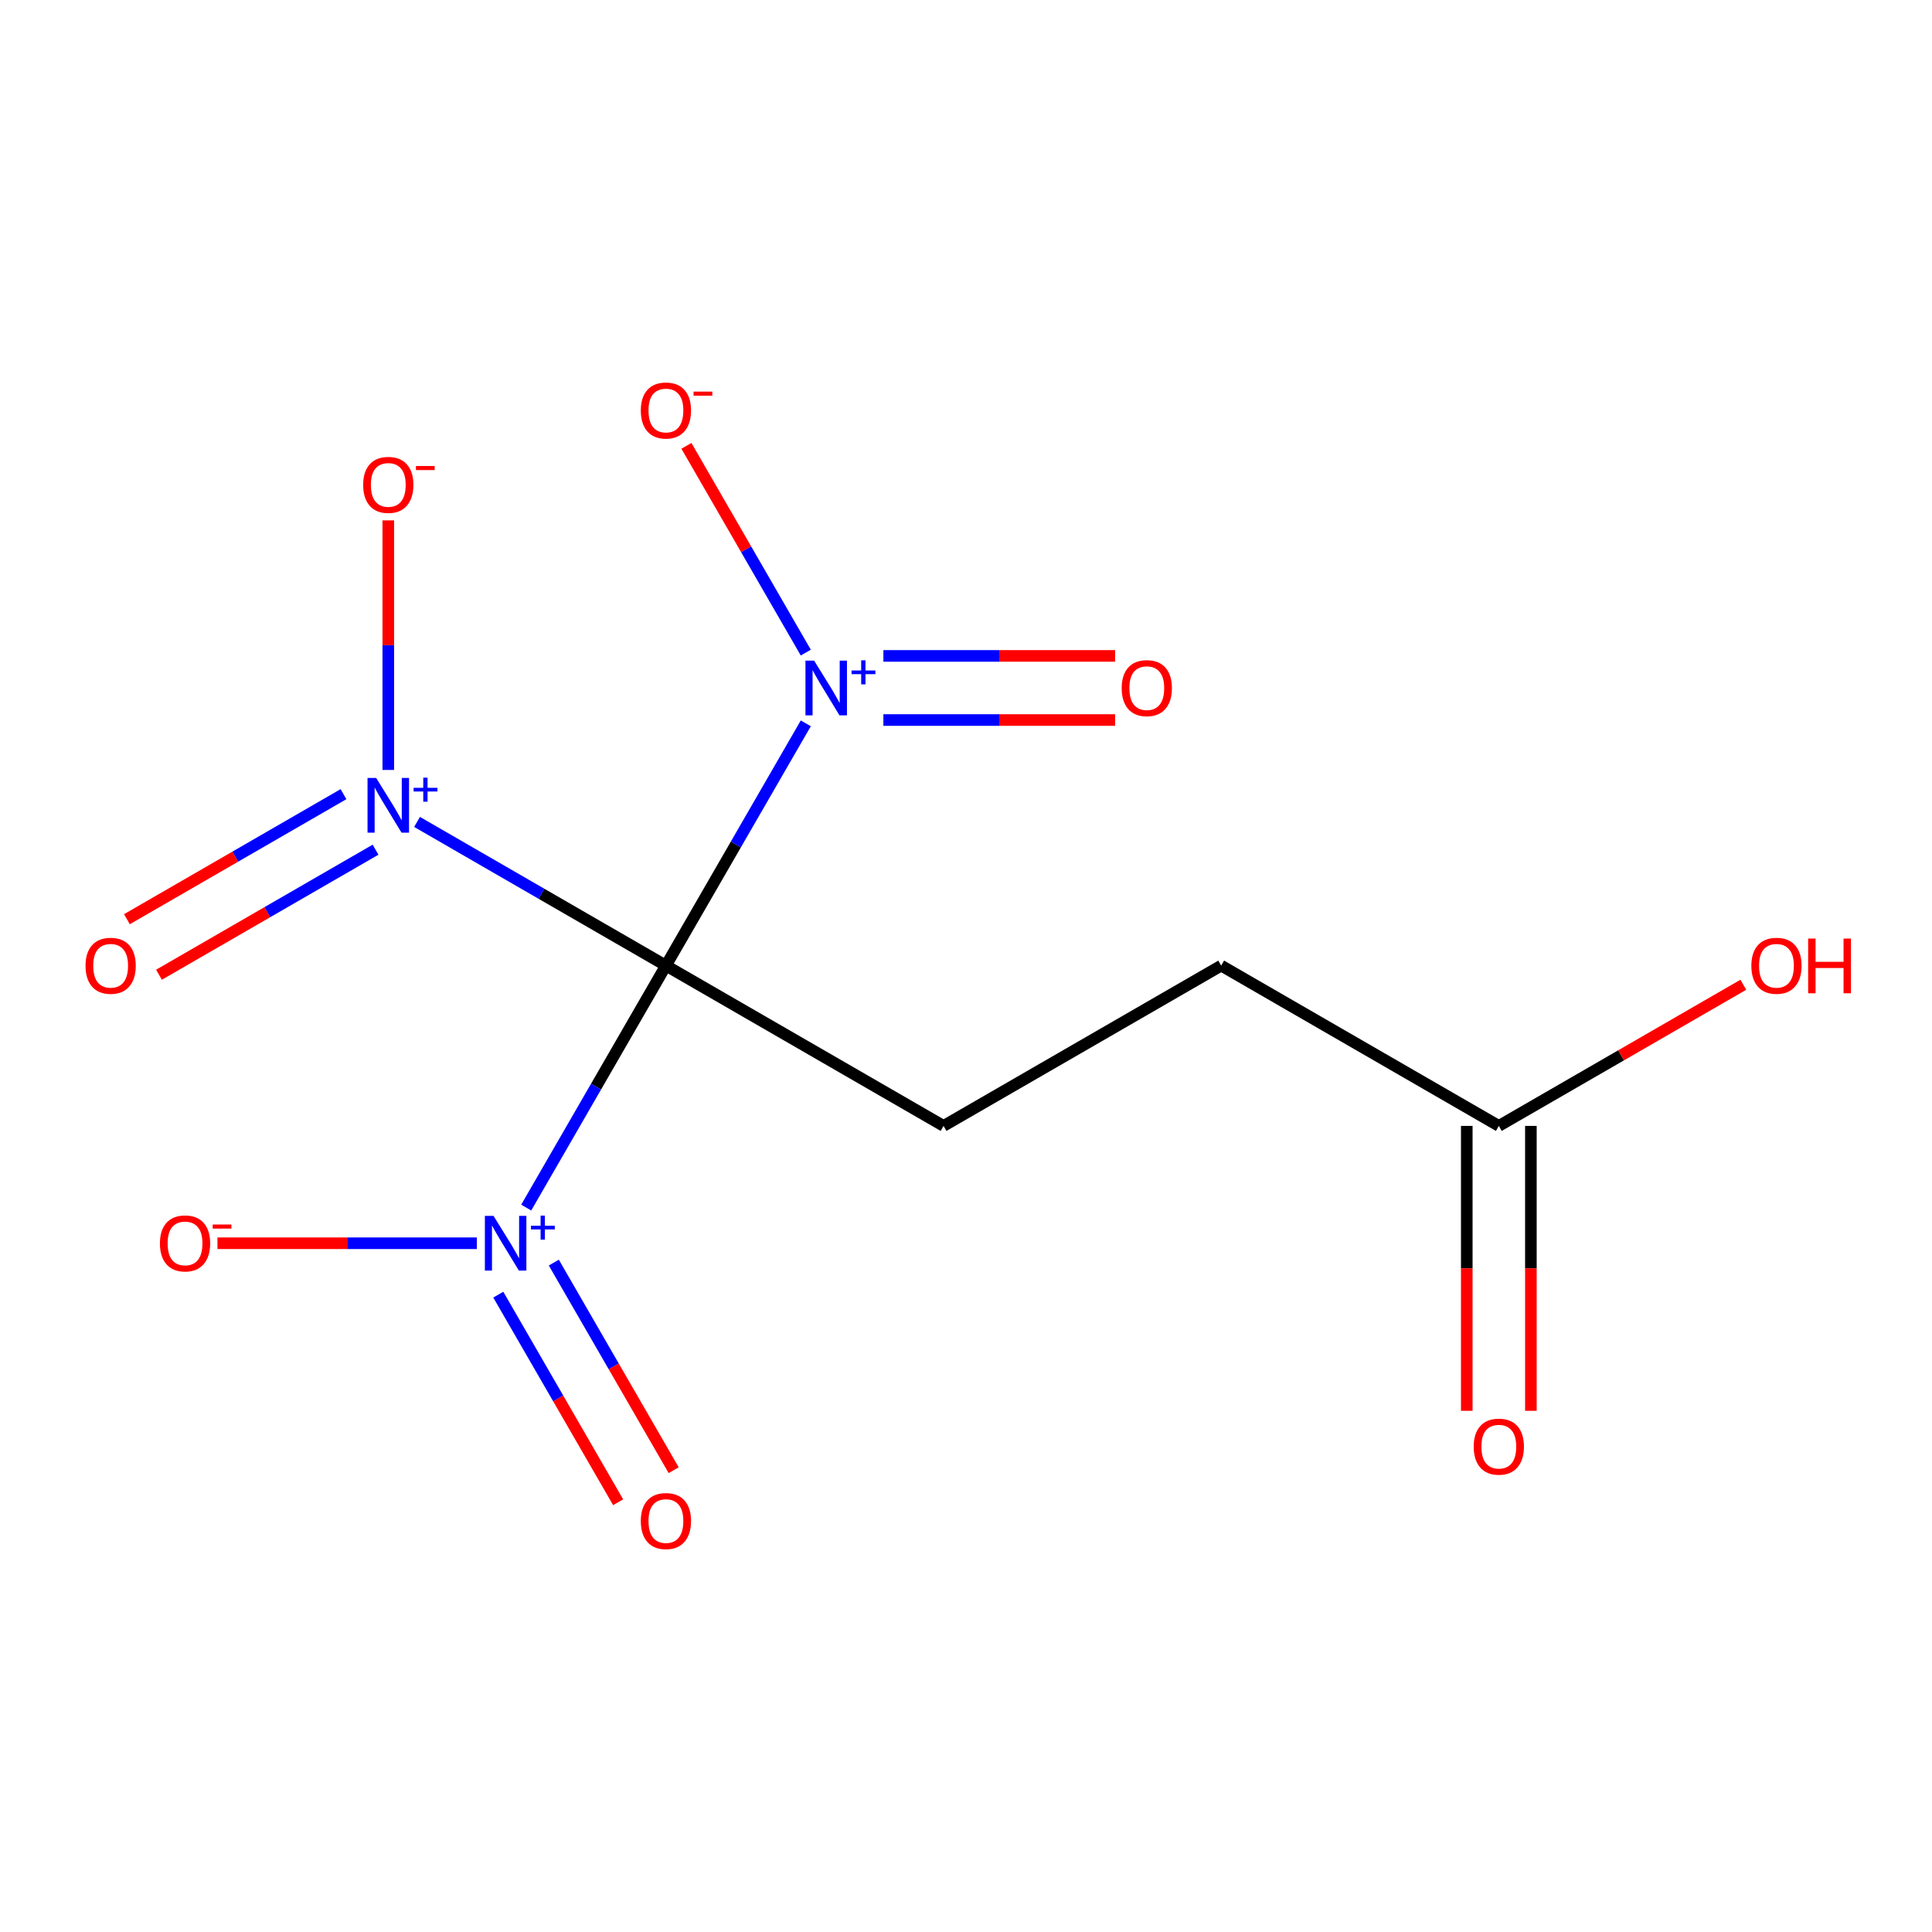 <?xml version='1.0' encoding='iso-8859-1'?>
<svg version='1.1' baseProfile='full'
              xmlns='http://www.w3.org/2000/svg'
                      xmlns:rdkit='http://www.rdkit.org/xml'
                      xmlns:xlink='http://www.w3.org/1999/xlink'
                  xml:space='preserve'
width='1000px' height='1000px' viewBox='0 0 1000 1000'>
<!-- END OF HEADER -->
<rect style='opacity:1.0;fill:#FFFFFF;stroke:none' width='1000' height='1000' x='0' y='0'> </rect>
<path class='bond-0' d='M 344.679,499.8 L 280.271,462.614' style='fill:none;fill-rule:evenodd;stroke:#000000;stroke-width:6px;stroke-linecap:butt;stroke-linejoin:miter;stroke-opacity:1' />
<path class='bond-0' d='M 280.271,462.614 L 215.864,425.428' style='fill:none;fill-rule:evenodd;stroke:#0000FF;stroke-width:6px;stroke-linecap:butt;stroke-linejoin:miter;stroke-opacity:1' />
<path class='bond-1' d='M 344.679,499.8 L 308.524,562.423' style='fill:none;fill-rule:evenodd;stroke:#000000;stroke-width:6px;stroke-linecap:butt;stroke-linejoin:miter;stroke-opacity:1' />
<path class='bond-1' d='M 308.524,562.423 L 272.368,625.047' style='fill:none;fill-rule:evenodd;stroke:#0000FF;stroke-width:6px;stroke-linecap:butt;stroke-linejoin:miter;stroke-opacity:1' />
<path class='bond-2' d='M 344.679,499.8 L 380.878,437.102' style='fill:none;fill-rule:evenodd;stroke:#000000;stroke-width:6px;stroke-linecap:butt;stroke-linejoin:miter;stroke-opacity:1' />
<path class='bond-2' d='M 380.878,437.102 L 417.077,374.404' style='fill:none;fill-rule:evenodd;stroke:#0000FF;stroke-width:6px;stroke-linecap:butt;stroke-linejoin:miter;stroke-opacity:1' />
<path class='bond-3' d='M 344.679,499.8 L 488.383,582.768' style='fill:none;fill-rule:evenodd;stroke:#000000;stroke-width:6px;stroke-linecap:butt;stroke-linejoin:miter;stroke-opacity:1' />
<path class='bond-5' d='M 200.975,398.524 L 200.975,333.936' style='fill:none;fill-rule:evenodd;stroke:#0000FF;stroke-width:6px;stroke-linecap:butt;stroke-linejoin:miter;stroke-opacity:1' />
<path class='bond-5' d='M 200.975,333.936 L 200.975,269.348' style='fill:none;fill-rule:evenodd;stroke:#FF0000;stroke-width:6px;stroke-linecap:butt;stroke-linejoin:miter;stroke-opacity:1' />
<path class='bond-9' d='M 177.79,411.058 L 121.742,443.418' style='fill:none;fill-rule:evenodd;stroke:#0000FF;stroke-width:6px;stroke-linecap:butt;stroke-linejoin:miter;stroke-opacity:1' />
<path class='bond-9' d='M 121.742,443.418 L 65.693,475.777' style='fill:none;fill-rule:evenodd;stroke:#FF0000;stroke-width:6px;stroke-linecap:butt;stroke-linejoin:miter;stroke-opacity:1' />
<path class='bond-9' d='M 194.384,439.799 L 138.335,472.158' style='fill:none;fill-rule:evenodd;stroke:#0000FF;stroke-width:6px;stroke-linecap:butt;stroke-linejoin:miter;stroke-opacity:1' />
<path class='bond-9' d='M 138.335,472.158 L 82.287,504.518' style='fill:none;fill-rule:evenodd;stroke:#FF0000;stroke-width:6px;stroke-linecap:butt;stroke-linejoin:miter;stroke-opacity:1' />
<path class='bond-4' d='M 246.823,643.504 L 179.688,643.504' style='fill:none;fill-rule:evenodd;stroke:#0000FF;stroke-width:6px;stroke-linecap:butt;stroke-linejoin:miter;stroke-opacity:1' />
<path class='bond-4' d='M 179.688,643.504 L 112.553,643.504' style='fill:none;fill-rule:evenodd;stroke:#FF0000;stroke-width:6px;stroke-linecap:butt;stroke-linejoin:miter;stroke-opacity:1' />
<path class='bond-7' d='M 257.912,670.109 L 288.931,723.837' style='fill:none;fill-rule:evenodd;stroke:#0000FF;stroke-width:6px;stroke-linecap:butt;stroke-linejoin:miter;stroke-opacity:1' />
<path class='bond-7' d='M 288.931,723.837 L 319.951,777.565' style='fill:none;fill-rule:evenodd;stroke:#FF0000;stroke-width:6px;stroke-linecap:butt;stroke-linejoin:miter;stroke-opacity:1' />
<path class='bond-7' d='M 286.652,653.516 L 317.672,707.244' style='fill:none;fill-rule:evenodd;stroke:#0000FF;stroke-width:6px;stroke-linecap:butt;stroke-linejoin:miter;stroke-opacity:1' />
<path class='bond-7' d='M 317.672,707.244 L 348.692,760.971' style='fill:none;fill-rule:evenodd;stroke:#FF0000;stroke-width:6px;stroke-linecap:butt;stroke-linejoin:miter;stroke-opacity:1' />
<path class='bond-6' d='M 417.077,337.788 L 386.184,284.28' style='fill:none;fill-rule:evenodd;stroke:#0000FF;stroke-width:6px;stroke-linecap:butt;stroke-linejoin:miter;stroke-opacity:1' />
<path class='bond-6' d='M 386.184,284.28 L 355.291,230.772' style='fill:none;fill-rule:evenodd;stroke:#FF0000;stroke-width:6px;stroke-linecap:butt;stroke-linejoin:miter;stroke-opacity:1' />
<path class='bond-8' d='M 457.24,372.689 L 517.207,372.689' style='fill:none;fill-rule:evenodd;stroke:#0000FF;stroke-width:6px;stroke-linecap:butt;stroke-linejoin:miter;stroke-opacity:1' />
<path class='bond-8' d='M 517.207,372.689 L 577.173,372.689' style='fill:none;fill-rule:evenodd;stroke:#FF0000;stroke-width:6px;stroke-linecap:butt;stroke-linejoin:miter;stroke-opacity:1' />
<path class='bond-8' d='M 457.24,339.502 L 517.207,339.502' style='fill:none;fill-rule:evenodd;stroke:#0000FF;stroke-width:6px;stroke-linecap:butt;stroke-linejoin:miter;stroke-opacity:1' />
<path class='bond-8' d='M 517.207,339.502 L 577.173,339.502' style='fill:none;fill-rule:evenodd;stroke:#FF0000;stroke-width:6px;stroke-linecap:butt;stroke-linejoin:miter;stroke-opacity:1' />
<path class='bond-12' d='M 488.383,582.768 L 632.087,499.8' style='fill:none;fill-rule:evenodd;stroke:#000000;stroke-width:6px;stroke-linecap:butt;stroke-linejoin:miter;stroke-opacity:1' />
<path class='bond-10' d='M 775.791,582.768 L 632.087,499.8' style='fill:none;fill-rule:evenodd;stroke:#000000;stroke-width:6px;stroke-linecap:butt;stroke-linejoin:miter;stroke-opacity:1' />
<path class='bond-11' d='M 759.198,582.768 L 759.198,656.501' style='fill:none;fill-rule:evenodd;stroke:#000000;stroke-width:6px;stroke-linecap:butt;stroke-linejoin:miter;stroke-opacity:1' />
<path class='bond-11' d='M 759.198,656.501 L 759.198,730.234' style='fill:none;fill-rule:evenodd;stroke:#FF0000;stroke-width:6px;stroke-linecap:butt;stroke-linejoin:miter;stroke-opacity:1' />
<path class='bond-11' d='M 792.385,582.768 L 792.385,656.501' style='fill:none;fill-rule:evenodd;stroke:#000000;stroke-width:6px;stroke-linecap:butt;stroke-linejoin:miter;stroke-opacity:1' />
<path class='bond-11' d='M 792.385,656.501 L 792.385,730.234' style='fill:none;fill-rule:evenodd;stroke:#FF0000;stroke-width:6px;stroke-linecap:butt;stroke-linejoin:miter;stroke-opacity:1' />
<path class='bond-13' d='M 775.791,582.768 L 839.069,546.234' style='fill:none;fill-rule:evenodd;stroke:#000000;stroke-width:6px;stroke-linecap:butt;stroke-linejoin:miter;stroke-opacity:1' />
<path class='bond-13' d='M 839.069,546.234 L 902.347,509.701' style='fill:none;fill-rule:evenodd;stroke:#FF0000;stroke-width:6px;stroke-linecap:butt;stroke-linejoin:miter;stroke-opacity:1' />
<path  class='atom-1' d='M 194.715 402.672
L 203.995 417.672
Q 204.915 419.152, 206.395 421.832
Q 207.875 424.512, 207.955 424.672
L 207.955 402.672
L 211.715 402.672
L 211.715 430.992
L 207.835 430.992
L 197.875 414.592
Q 196.715 412.672, 195.475 410.472
Q 194.275 408.272, 193.915 407.592
L 193.915 430.992
L 190.235 430.992
L 190.235 402.672
L 194.715 402.672
' fill='#0000FF'/>
<path  class='atom-1' d='M 214.091 407.777
L 219.081 407.777
L 219.081 402.524
L 221.298 402.524
L 221.298 407.777
L 226.42 407.777
L 226.42 409.678
L 221.298 409.678
L 221.298 414.958
L 219.081 414.958
L 219.081 409.678
L 214.091 409.678
L 214.091 407.777
' fill='#0000FF'/>
<path  class='atom-2' d='M 255.452 629.344
L 264.732 644.344
Q 265.652 645.824, 267.132 648.504
Q 268.612 651.184, 268.692 651.344
L 268.692 629.344
L 272.452 629.344
L 272.452 657.664
L 268.572 657.664
L 258.612 641.264
Q 257.452 639.344, 256.212 637.144
Q 255.012 634.944, 254.652 634.264
L 254.652 657.664
L 250.972 657.664
L 250.972 629.344
L 255.452 629.344
' fill='#0000FF'/>
<path  class='atom-2' d='M 274.828 634.449
L 279.817 634.449
L 279.817 629.195
L 282.035 629.195
L 282.035 634.449
L 287.157 634.449
L 287.157 636.35
L 282.035 636.35
L 282.035 641.63
L 279.817 641.63
L 279.817 636.35
L 274.828 636.35
L 274.828 634.449
' fill='#0000FF'/>
<path  class='atom-3' d='M 421.387 341.936
L 430.667 356.936
Q 431.587 358.416, 433.067 361.096
Q 434.547 363.776, 434.627 363.936
L 434.627 341.936
L 438.387 341.936
L 438.387 370.256
L 434.507 370.256
L 424.547 353.856
Q 423.387 351.936, 422.147 349.736
Q 420.947 347.536, 420.587 346.856
L 420.587 370.256
L 416.907 370.256
L 416.907 341.936
L 421.387 341.936
' fill='#0000FF'/>
<path  class='atom-3' d='M 440.763 347.041
L 445.752 347.041
L 445.752 341.787
L 447.97 341.787
L 447.97 347.041
L 453.092 347.041
L 453.092 348.942
L 447.97 348.942
L 447.97 354.222
L 445.752 354.222
L 445.752 348.942
L 440.763 348.942
L 440.763 347.041
' fill='#0000FF'/>
<path  class='atom-5' d='M 82.777 643.584
Q 82.777 636.784, 86.137 632.984
Q 89.497 629.184, 95.777 629.184
Q 102.057 629.184, 105.417 632.984
Q 108.777 636.784, 108.777 643.584
Q 108.777 650.464, 105.377 654.384
Q 101.977 658.264, 95.777 658.264
Q 89.537 658.264, 86.137 654.384
Q 82.777 650.504, 82.777 643.584
M 95.777 655.064
Q 100.097 655.064, 102.417 652.184
Q 104.777 649.264, 104.777 643.584
Q 104.777 638.024, 102.417 635.224
Q 100.097 632.384, 95.777 632.384
Q 91.457 632.384, 89.097 635.184
Q 86.777 637.984, 86.777 643.584
Q 86.777 649.304, 89.097 652.184
Q 91.457 655.064, 95.777 655.064
' fill='#FF0000'/>
<path  class='atom-5' d='M 110.097 633.806
L 119.785 633.806
L 119.785 635.918
L 110.097 635.918
L 110.097 633.806
' fill='#FF0000'/>
<path  class='atom-6' d='M 187.975 250.977
Q 187.975 244.177, 191.335 240.377
Q 194.695 236.577, 200.975 236.577
Q 207.255 236.577, 210.615 240.377
Q 213.975 244.177, 213.975 250.977
Q 213.975 257.857, 210.575 261.777
Q 207.175 265.657, 200.975 265.657
Q 194.735 265.657, 191.335 261.777
Q 187.975 257.897, 187.975 250.977
M 200.975 262.457
Q 205.295 262.457, 207.615 259.577
Q 209.975 256.657, 209.975 250.977
Q 209.975 245.417, 207.615 242.617
Q 205.295 239.777, 200.975 239.777
Q 196.655 239.777, 194.295 242.577
Q 191.975 245.377, 191.975 250.977
Q 191.975 256.697, 194.295 259.577
Q 196.655 262.457, 200.975 262.457
' fill='#FF0000'/>
<path  class='atom-6' d='M 215.295 241.2
L 224.984 241.2
L 224.984 243.312
L 215.295 243.312
L 215.295 241.2
' fill='#FF0000'/>
<path  class='atom-7' d='M 331.679 212.472
Q 331.679 205.672, 335.039 201.872
Q 338.399 198.072, 344.679 198.072
Q 350.959 198.072, 354.319 201.872
Q 357.679 205.672, 357.679 212.472
Q 357.679 219.352, 354.279 223.272
Q 350.879 227.152, 344.679 227.152
Q 338.439 227.152, 335.039 223.272
Q 331.679 219.392, 331.679 212.472
M 344.679 223.952
Q 348.999 223.952, 351.319 221.072
Q 353.679 218.152, 353.679 212.472
Q 353.679 206.912, 351.319 204.112
Q 348.999 201.272, 344.679 201.272
Q 340.359 201.272, 337.999 204.072
Q 335.679 206.872, 335.679 212.472
Q 335.679 218.192, 337.999 221.072
Q 340.359 223.952, 344.679 223.952
' fill='#FF0000'/>
<path  class='atom-7' d='M 358.999 202.694
L 368.688 202.694
L 368.688 204.806
L 358.999 204.806
L 358.999 202.694
' fill='#FF0000'/>
<path  class='atom-8' d='M 331.679 787.288
Q 331.679 780.488, 335.039 776.688
Q 338.399 772.888, 344.679 772.888
Q 350.959 772.888, 354.319 776.688
Q 357.679 780.488, 357.679 787.288
Q 357.679 794.168, 354.279 798.088
Q 350.879 801.968, 344.679 801.968
Q 338.439 801.968, 335.039 798.088
Q 331.679 794.208, 331.679 787.288
M 344.679 798.768
Q 348.999 798.768, 351.319 795.888
Q 353.679 792.968, 353.679 787.288
Q 353.679 781.728, 351.319 778.928
Q 348.999 776.088, 344.679 776.088
Q 340.359 776.088, 337.999 778.888
Q 335.679 781.688, 335.679 787.288
Q 335.679 793.008, 337.999 795.888
Q 340.359 798.768, 344.679 798.768
' fill='#FF0000'/>
<path  class='atom-9' d='M 580.582 356.176
Q 580.582 349.376, 583.942 345.576
Q 587.302 341.776, 593.582 341.776
Q 599.862 341.776, 603.222 345.576
Q 606.582 349.376, 606.582 356.176
Q 606.582 363.056, 603.182 366.976
Q 599.782 370.856, 593.582 370.856
Q 587.342 370.856, 583.942 366.976
Q 580.582 363.096, 580.582 356.176
M 593.582 367.656
Q 597.902 367.656, 600.222 364.776
Q 602.582 361.856, 602.582 356.176
Q 602.582 350.616, 600.222 347.816
Q 597.902 344.976, 593.582 344.976
Q 589.262 344.976, 586.902 347.776
Q 584.582 350.576, 584.582 356.176
Q 584.582 361.896, 586.902 364.776
Q 589.262 367.656, 593.582 367.656
' fill='#FF0000'/>
<path  class='atom-10' d='M 44.271 499.88
Q 44.271 493.08, 47.631 489.28
Q 50.991 485.48, 57.271 485.48
Q 63.551 485.48, 66.911 489.28
Q 70.271 493.08, 70.271 499.88
Q 70.271 506.76, 66.871 510.68
Q 63.471 514.56, 57.271 514.56
Q 51.031 514.56, 47.631 510.68
Q 44.271 506.8, 44.271 499.88
M 57.271 511.36
Q 61.591 511.36, 63.911 508.48
Q 66.271 505.56, 66.271 499.88
Q 66.271 494.32, 63.911 491.52
Q 61.591 488.68, 57.271 488.68
Q 52.951 488.68, 50.591 491.48
Q 48.271 494.28, 48.271 499.88
Q 48.271 505.6, 50.591 508.48
Q 52.951 511.36, 57.271 511.36
' fill='#FF0000'/>
<path  class='atom-12' d='M 762.791 748.783
Q 762.791 741.983, 766.151 738.183
Q 769.511 734.383, 775.791 734.383
Q 782.071 734.383, 785.431 738.183
Q 788.791 741.983, 788.791 748.783
Q 788.791 755.663, 785.391 759.583
Q 781.991 763.463, 775.791 763.463
Q 769.551 763.463, 766.151 759.583
Q 762.791 755.703, 762.791 748.783
M 775.791 760.263
Q 780.111 760.263, 782.431 757.383
Q 784.791 754.463, 784.791 748.783
Q 784.791 743.223, 782.431 740.423
Q 780.111 737.583, 775.791 737.583
Q 771.471 737.583, 769.111 740.383
Q 766.791 743.183, 766.791 748.783
Q 766.791 754.503, 769.111 757.383
Q 771.471 760.263, 775.791 760.263
' fill='#FF0000'/>
<path  class='atom-14' d='M 906.495 499.88
Q 906.495 493.08, 909.855 489.28
Q 913.215 485.48, 919.495 485.48
Q 925.775 485.48, 929.135 489.28
Q 932.495 493.08, 932.495 499.88
Q 932.495 506.76, 929.095 510.68
Q 925.695 514.56, 919.495 514.56
Q 913.255 514.56, 909.855 510.68
Q 906.495 506.8, 906.495 499.88
M 919.495 511.36
Q 923.815 511.36, 926.135 508.48
Q 928.495 505.56, 928.495 499.88
Q 928.495 494.32, 926.135 491.52
Q 923.815 488.68, 919.495 488.68
Q 915.175 488.68, 912.815 491.48
Q 910.495 494.28, 910.495 499.88
Q 910.495 505.6, 912.815 508.48
Q 915.175 511.36, 919.495 511.36
' fill='#FF0000'/>
<path  class='atom-14' d='M 935.895 485.8
L 939.735 485.8
L 939.735 497.84
L 954.215 497.84
L 954.215 485.8
L 958.055 485.8
L 958.055 514.12
L 954.215 514.12
L 954.215 501.04
L 939.735 501.04
L 939.735 514.12
L 935.895 514.12
L 935.895 485.8
' fill='#FF0000'/>
</svg>
